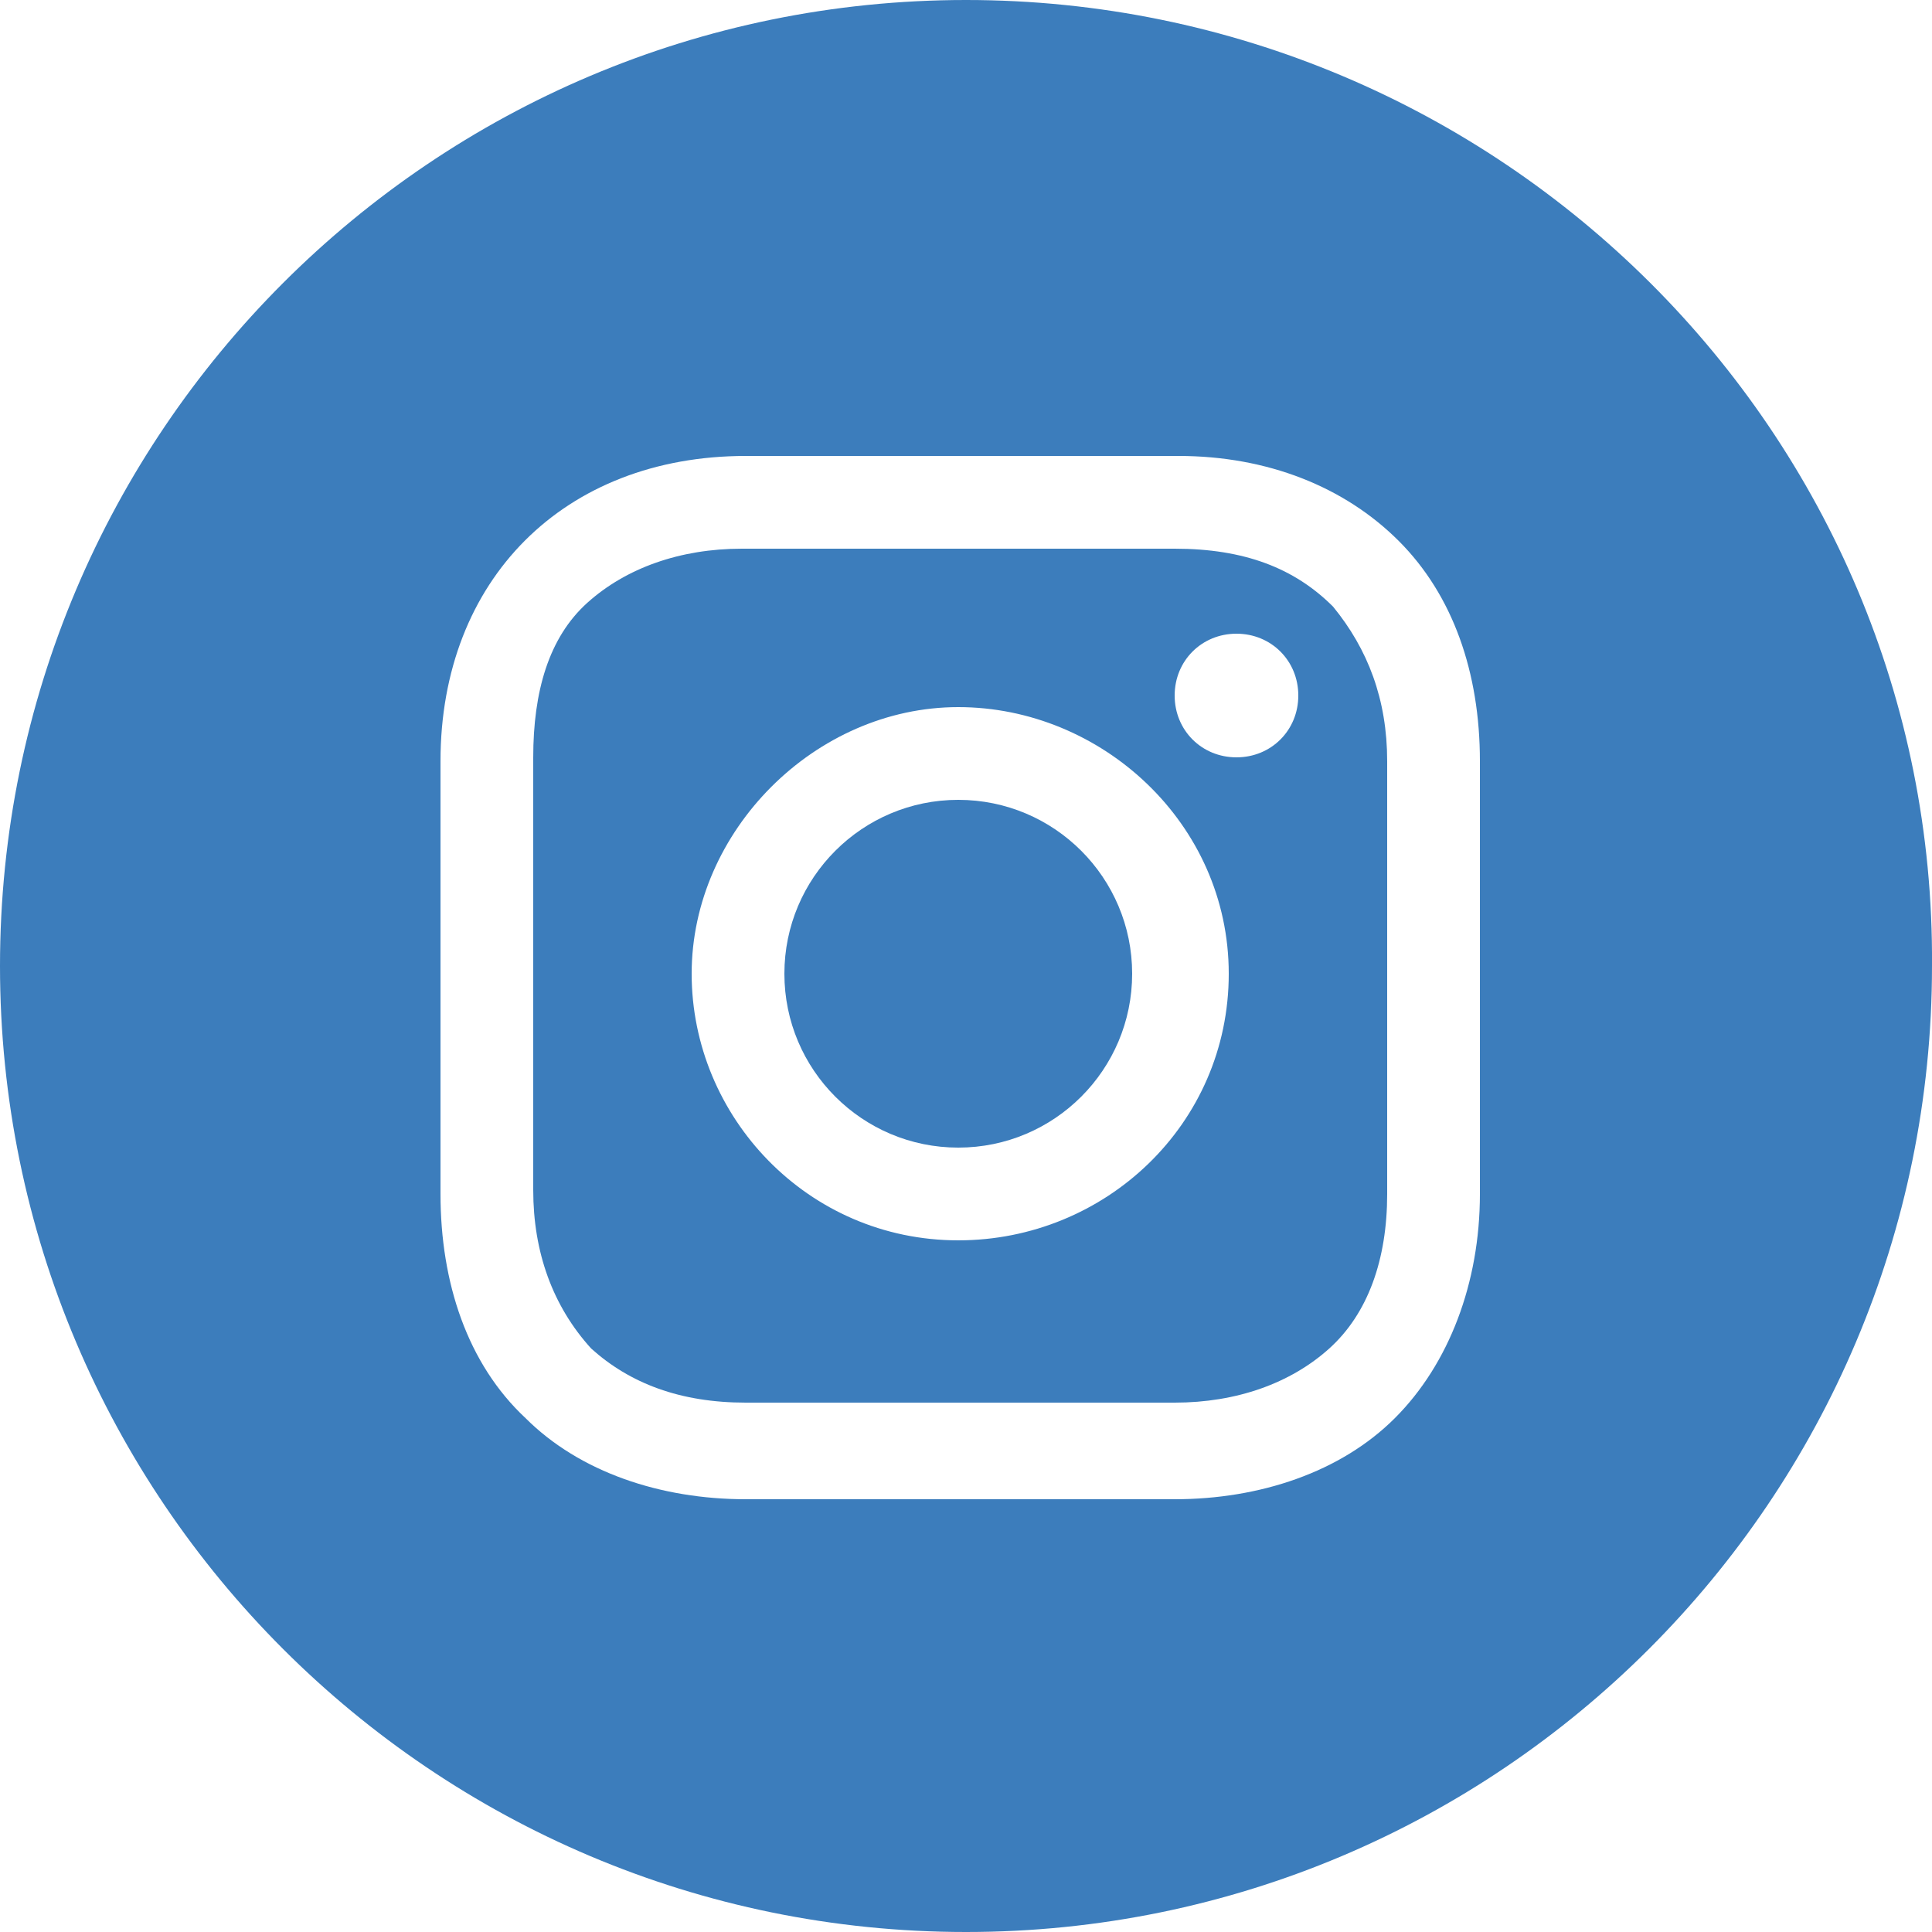 <?xml version="1.0" encoding="UTF-8"?>
<svg id="Livello_1" data-name="Livello 1" xmlns="http://www.w3.org/2000/svg" width="50" height="50" version="1.1" viewBox="0 0 50 50">
  <circle cx="24.8" cy="25.2" r="4.5" style="fill: #3c7dbc; stroke-width: 0px;"/>
  <path d="M30.4,14.2h-11.2c-1.6,0-3,.5-4,1.4s-1.4,2.3-1.4,4v11.2c0,1.6.5,3,1.5,4.1,1,.9,2.3,1.4,4,1.4h11.1c1.6,0,3-.5,4-1.4,1-.9,1.5-2.3,1.5-4v-11.2c0-1.6-.5-2.9-1.4-4-1-1-2.3-1.5-4.1-1.5ZM24.8,32.1c-3.9,0-6.9-3.2-6.9-6.9s3.2-6.9,6.9-6.9,7,3,7,6.9-3.2,6.9-7,6.9ZM32,19.6c-.9,0-1.6-.7-1.6-1.6s.7-1.6,1.6-1.6,1.6.7,1.6,1.6-.7,1.6-1.6,1.6Z" style="fill: #3c7dbc; stroke-width: 0px;"/>
  <path d="M25,0C11.2,0,0,11.2,0,25s11.2,25,25,25,25-11.2,25-25c.1-13.8-11.2-25-25-25ZM38.3,30.9c0,2.3-.8,4.4-2.2,5.8s-3.5,2.1-5.7,2.1h-11.1c-2.2,0-4.3-.7-5.7-2.1-1.5-1.4-2.2-3.5-2.2-5.8v-11.2c0-4.7,3.2-7.9,7.9-7.9h11.2c2.3,0,4.3.8,5.7,2.2,1.4,1.4,2.1,3.4,2.1,5.7,0,0,0,11.2,0,11.2Z" style="fill: #3c7dbc; stroke-width: 0px;"/>
</svg>